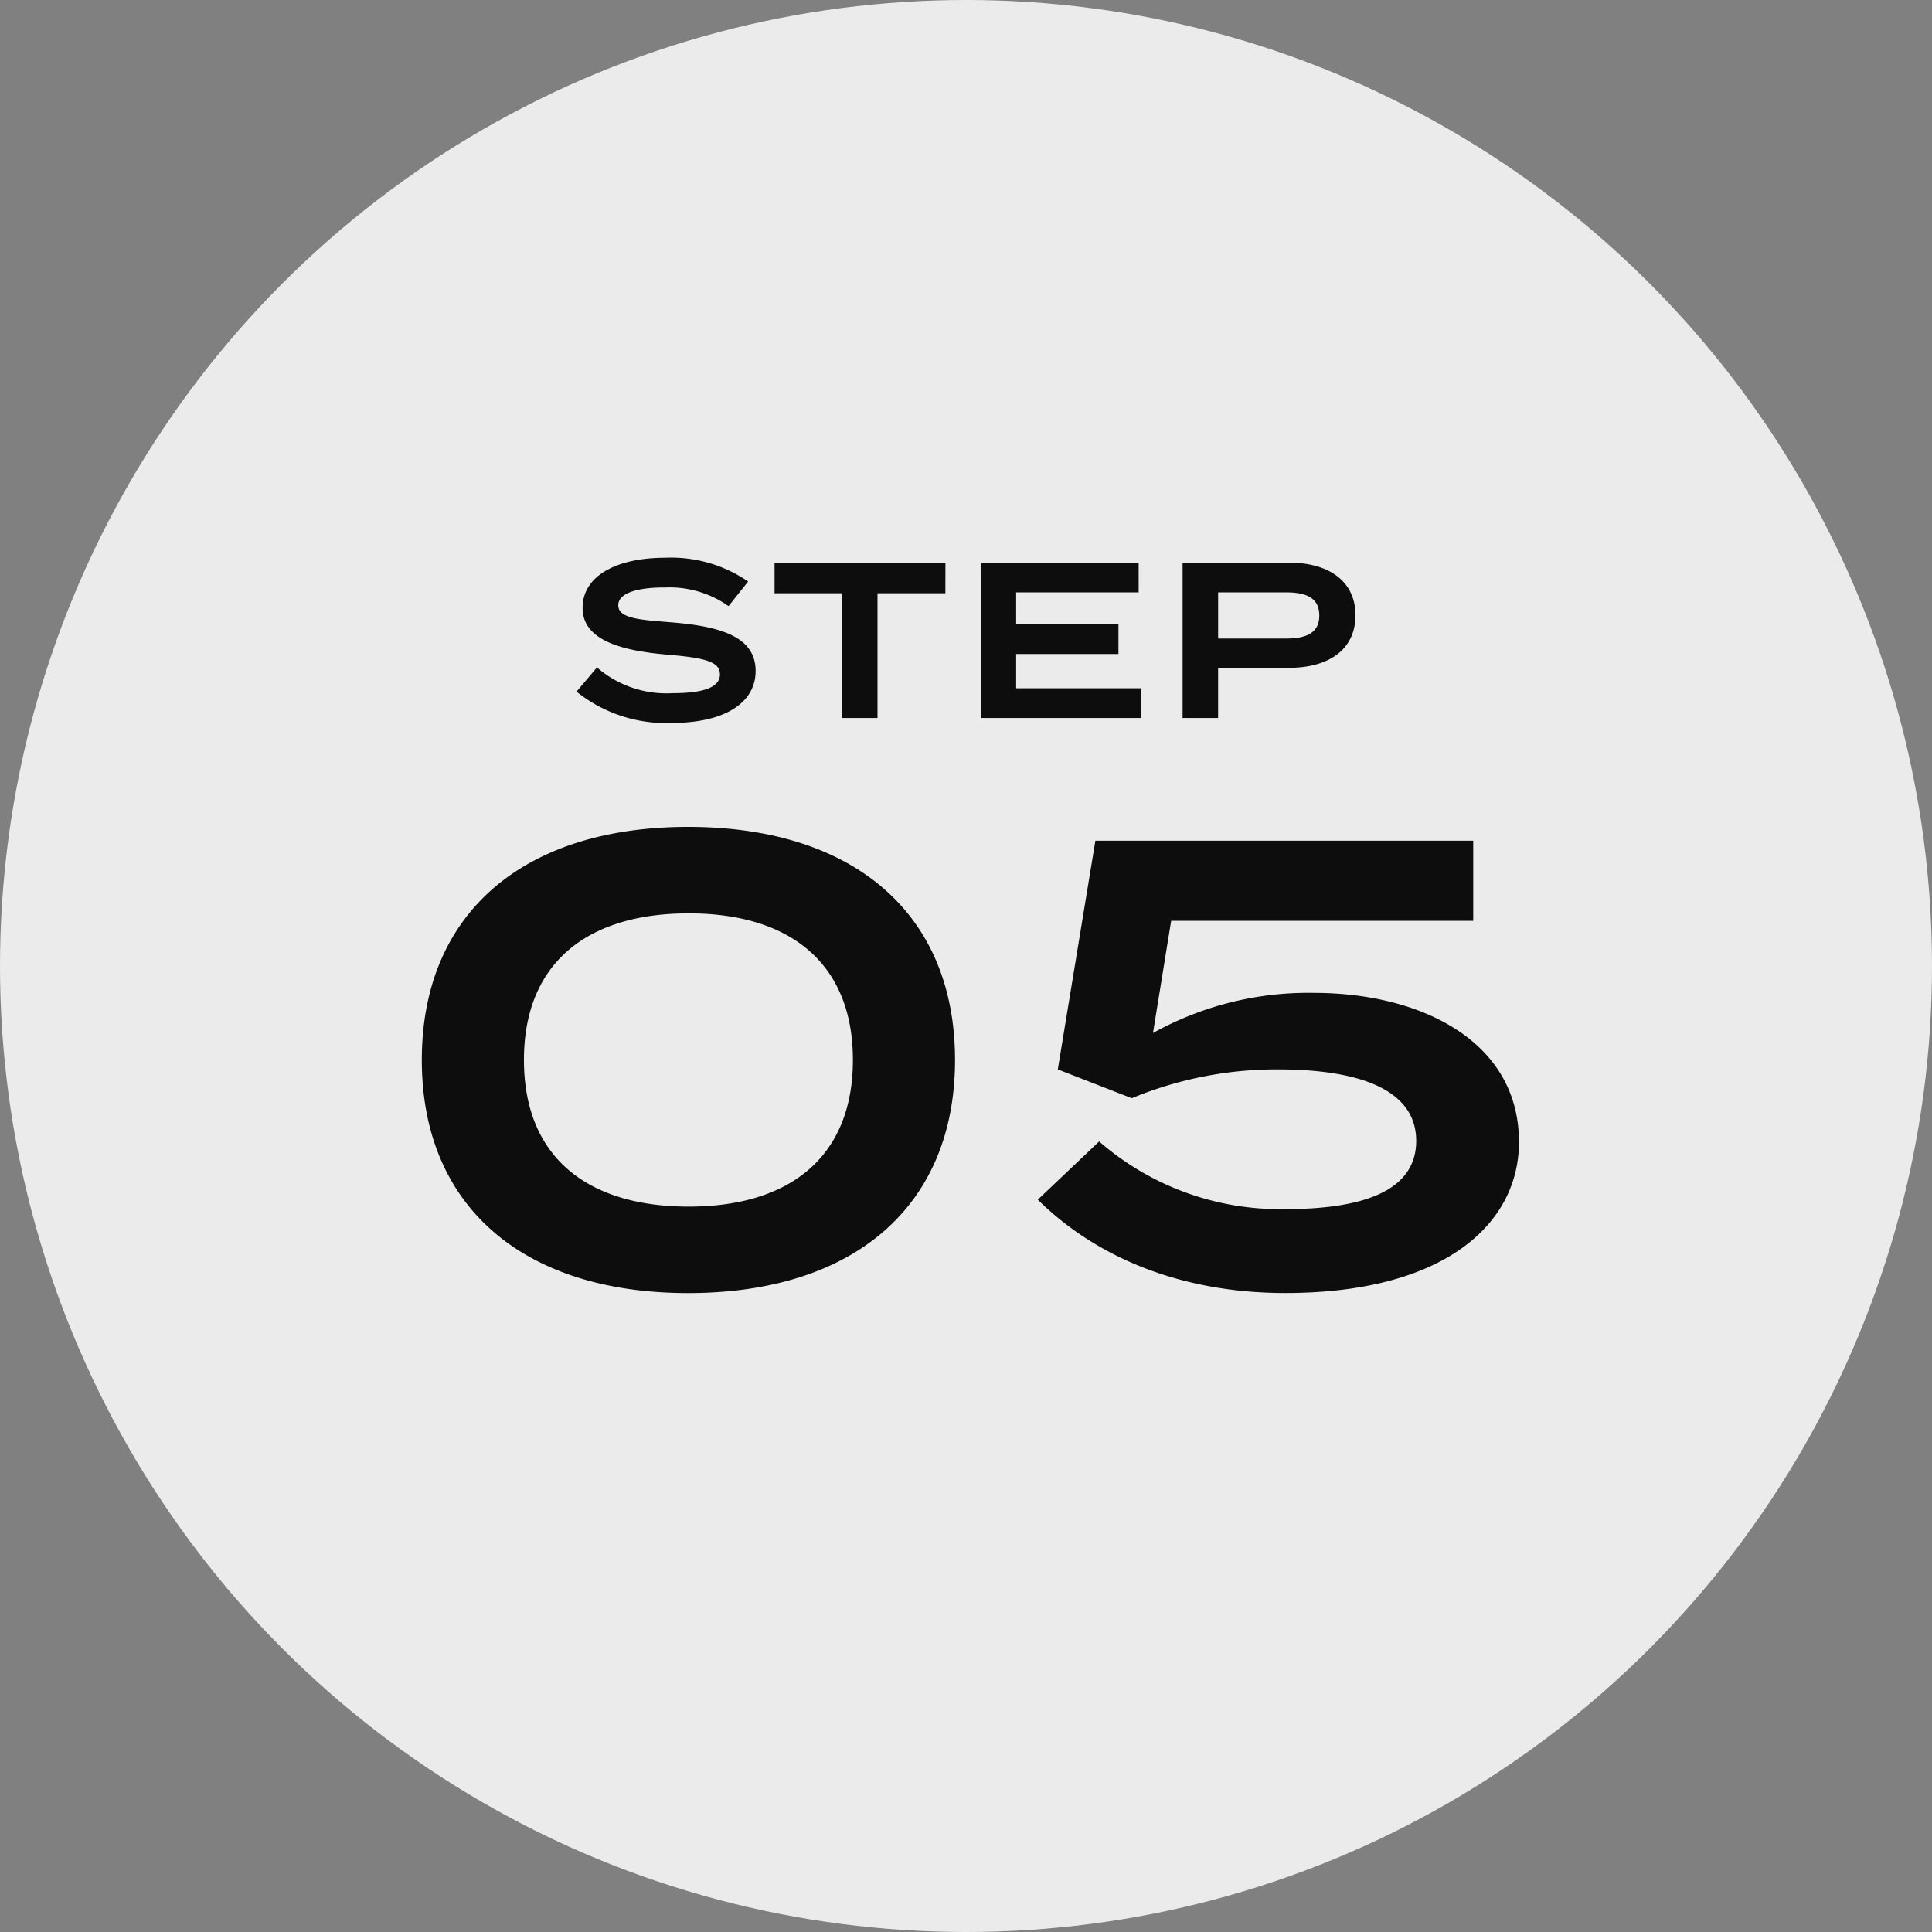 <svg xmlns="http://www.w3.org/2000/svg" width="148" height="148" viewBox="0 0 148 148">
  <rect x="0" y="0" width="148" height="148" fill="#808080" stroke="none"/>
  <g id="グループ_887" data-name="グループ 887" transform="translate(-410 -2606)">
    <g id="グループ_880" data-name="グループ 880">
      <circle id="楕円形_57" data-name="楕円形 57" cx="74" cy="74" r="74" transform="translate(410 2606)" fill="#ebebeb"/>
      <path id="パス_135086" data-name="パス 135086" d="M-21.288,1.056C-8.568,1.056-.84-5.616-.84-16.8S-8.568-34.656-21.288-34.656c-12.672,0-20.4,6.672-20.4,17.856S-33.96,1.056-21.288,1.056Zm.048-6.624c-7.824,0-12.624-3.84-12.624-11.232s4.8-11.232,12.624-11.232c7.776,0,12.576,3.84,12.576,11.232S-13.464-5.568-21.24-5.568ZM10.2-10.56,5.5-6.1c4.416,4.368,10.9,7.152,18.96,7.152,12.1,0,17.9-5.232,17.9-11.568,0-7.776-7.584-11.424-15.7-11.424a24.518,24.518,0,0,0-12.336,3.072l1.392-8.592H38.856V-33.6H9.912L7.032-16.08,12.7-13.872A28.982,28.982,0,0,1,23.88-16.08c6.432,0,10.608,1.632,10.608,5.472,0,3.888-4.176,5.232-10.032,5.232A21.094,21.094,0,0,1,10.2-10.56Z" transform="translate(484 2704)" fill="#0d0d0d"/>
      <path id="パス_135096" data-name="パス 135096" d="M-22.576-7.327c-2.363-.187-4.063-.289-4.063-1.309,0-1.088,1.972-1.377,3.587-1.36A7.814,7.814,0,0,1-18.19-8.568l1.5-1.887a10.418,10.418,0,0,0-6.358-1.819c-3.672,0-6.324,1.36-6.324,3.842,0,2.55,3.162,3.3,6.562,3.587,2.737.238,3.961.51,3.961,1.5S-20.077-1.9-22.491-1.9a8.12,8.12,0,0,1-5.78-1.972l-1.564,1.853a10.927,10.927,0,0,0,7.276,2.4c4.216,0,6.443-1.632,6.443-3.978C-16.116-6.222-18.785-7.021-22.576-7.327Zm21-4.573h-13.09v2.346H-9.5V0h2.72V-9.554h5.2ZM3.842-2.278V-4.9h7.837V-7.174H3.842V-9.622h9.384V-11.9H1.139V0H13.4V-2.278ZM24.735-11.9H16.592V0h2.72V-3.842h5.423c3.06,0,5.1-1.394,5.1-4.029C29.835-10.472,27.8-11.9,24.735-11.9Zm-.221,5.814h-5.2V-9.622h5.2c1.53,0,2.55.408,2.55,1.768S26.044-6.086,24.514-6.086Z" transform="translate(484 2661)" fill="#0d0d0d"/>
    </g>
  </g>
</svg>
